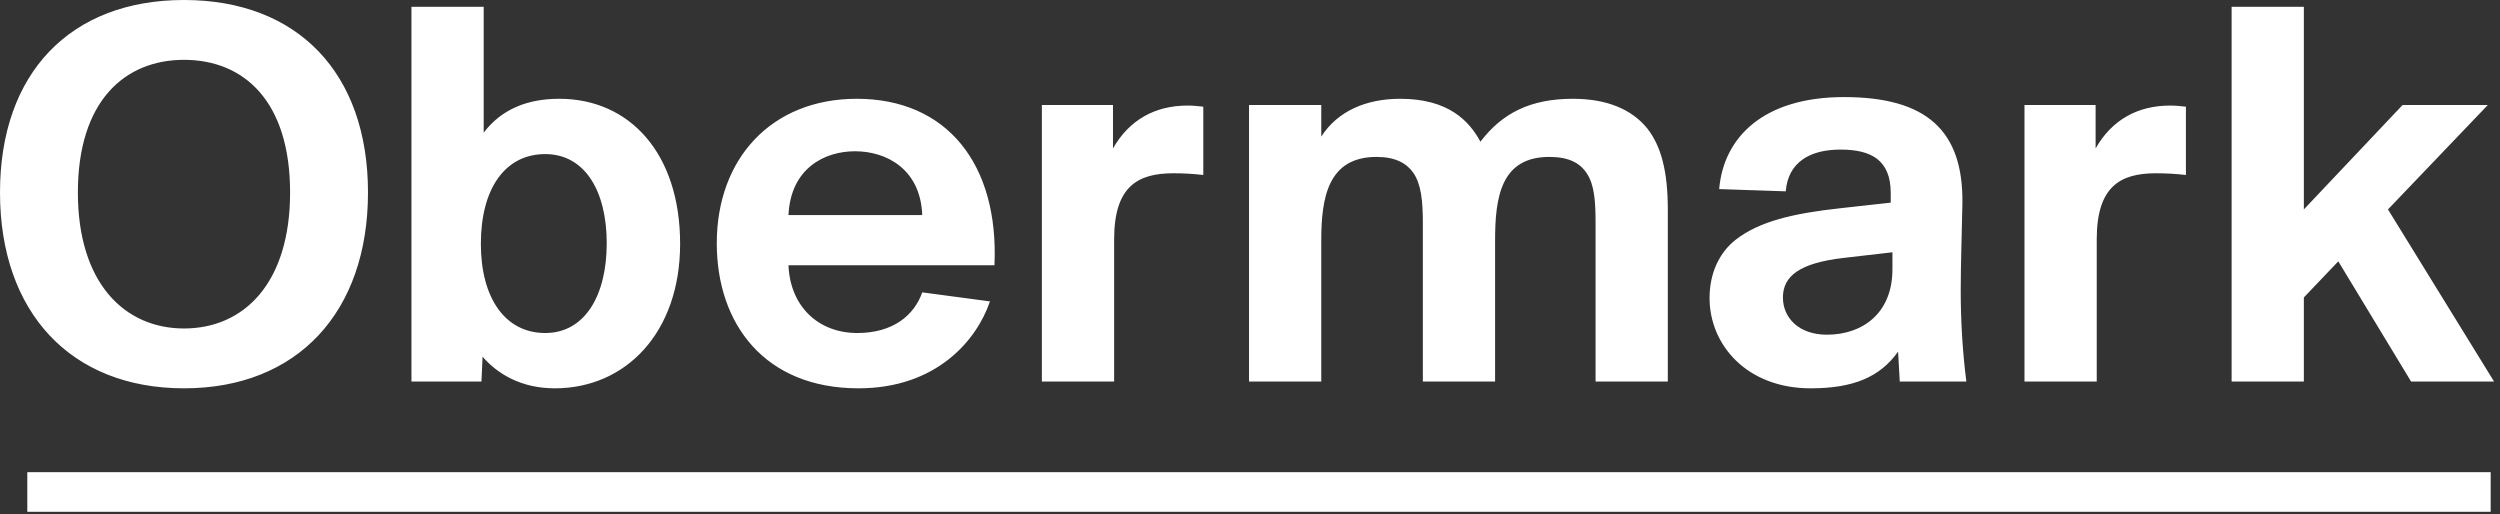 <?xml version="1.0" encoding="UTF-8"?>
<svg width="107px" height="22px" viewBox="0 0 107 22" version="1.1" xmlns="http://www.w3.org/2000/svg" xmlns:xlink="http://www.w3.org/1999/xlink">
    <rect x="0" y="0" width="107" height="22" fill="#333333" stroke="none"/>
    <title>Logo</title>
    <g id="Layout" stroke="none" stroke-width="1" fill="none" fill-rule="evenodd">
        <g id="Abbinder_Desktop_Rietschoten" transform="translate(-1104, -853)" fill="#FFFFFF">
            <g id="Abbinder" transform="translate(0, 828)">
                <g id="Logo" transform="translate(1104, 25)">
                    <path d="M12.416,8.238 C12.416,12.127 10.436,14.059 7.875,14.059 C5.339,14.059 3.333,12.127 3.333,8.238 C3.333,4.324 5.339,2.561 7.875,2.561 C10.436,2.561 12.416,4.324 12.416,8.238 L12.416,8.238 Z M15.75,8.238 C15.75,3.116 12.73,0 7.875,0 C3.02,0 -9.92628202e-13,3.116 -9.92628202e-13,8.238 C-9.92628202e-13,13.359 3.02,16.62 7.875,16.62 C12.73,16.62 15.75,13.359 15.75,8.238 L15.75,8.238 Z M17.61,16.33 L20.606,16.33 L20.654,15.267 C21.306,16.016 22.32,16.62 23.746,16.62 C26.79,16.62 29.109,14.228 29.109,10.436 C29.109,6.547 26.935,4.228 23.939,4.228 C22.586,4.228 21.475,4.663 20.702,5.677 L20.702,0.29 L17.61,0.29 L17.61,16.33 Z M23.335,6.595 C25.026,6.595 25.968,8.165 25.968,10.412 C25.968,12.658 25.026,14.253 23.335,14.253 C21.62,14.253 20.581,12.755 20.581,10.436 C20.581,8.069 21.62,6.595 23.335,6.595 L23.335,6.595 Z M36.742,16.62 C40.099,16.62 41.814,14.543 42.37,12.9 L39.472,12.513 C39.133,13.48 38.239,14.253 36.694,14.253 C35.002,14.253 33.818,13.093 33.746,11.354 L42.563,11.354 C42.757,7.03 40.534,4.228 36.669,4.228 C33.021,4.228 30.678,6.788 30.678,10.412 C30.678,13.866 32.731,16.62 36.742,16.62 L36.742,16.62 Z M36.597,6.474 C37.95,6.474 39.399,7.247 39.472,9.204 L33.746,9.204 C33.843,7.199 35.292,6.474 36.597,6.474 L36.597,6.474 Z M51.501,4.566 C51.308,4.542 51.042,4.518 50.825,4.518 C49.448,4.518 48.337,5.121 47.636,6.353 L47.636,4.493 L44.592,4.493 L44.592,16.33 L47.685,16.33 L47.685,10.243 C47.685,7.972 48.699,7.416 50.221,7.416 C50.68,7.416 51.066,7.441 51.501,7.489 L51.501,4.566 Z M53.458,16.33 L56.55,16.33 L56.55,10.291 C56.55,8.455 56.84,6.716 58.917,6.716 C59.714,6.716 60.197,6.982 60.487,7.392 C60.825,7.875 60.898,8.6 60.898,9.542 L60.898,16.33 L63.99,16.33 L63.99,10.291 C63.99,8.455 64.231,6.716 66.309,6.716 C67.154,6.716 67.638,6.982 67.928,7.441 C68.241,7.924 68.29,8.624 68.29,9.542 L68.29,16.33 L71.382,16.33 L71.382,8.963 C71.382,7.319 71.092,6.257 70.512,5.508 C69.835,4.663 68.748,4.228 67.324,4.228 C65.512,4.228 64.304,4.831 63.362,6.064 C62.879,5.17 61.985,4.228 59.932,4.228 C58.458,4.228 57.25,4.759 56.55,5.846 L56.55,4.493 L53.458,4.493 L53.458,16.33 Z M76.43,8.189 C76.527,6.957 77.445,6.402 78.774,6.402 C80.102,6.402 80.923,6.861 80.923,8.261 L80.923,8.673 L78.749,8.914 C76.768,9.131 75.295,9.47 74.28,10.267 C73.604,10.798 73.169,11.668 73.169,12.755 C73.169,14.76 74.764,16.62 77.493,16.62 C79.329,16.62 80.464,16.137 81.238,15.05 L81.31,16.33 L84.16,16.33 C83.991,15.002 83.919,13.697 83.919,12.417 C83.919,11.305 83.967,10.025 83.991,8.721 C84.039,5.556 82.421,4.155 78.919,4.155 C75.512,4.155 73.773,5.846 73.58,8.093 L76.43,8.189 Z M80.996,11.523 C80.996,13.431 79.691,14.325 78.194,14.325 C76.986,14.325 76.309,13.6 76.309,12.731 C76.309,11.813 77.034,11.257 78.894,11.04 L80.996,10.798 L80.996,11.523 Z M93.557,4.566 C93.363,4.542 93.098,4.518 92.881,4.518 C91.504,4.518 90.392,5.121 89.692,6.353 L89.692,4.493 L86.648,4.493 L86.648,16.33 L89.74,16.33 L89.74,10.243 C89.74,7.972 90.755,7.416 92.276,7.416 C92.736,7.416 93.122,7.441 93.557,7.489 L93.557,4.566 Z M95.513,0.29 L95.513,16.33 L98.605,16.33 L98.605,12.731 L100.079,11.185 L103.195,16.33 L106.746,16.33 L102.205,8.963 L106.48,4.493 L102.832,4.493 L98.605,8.963 L98.605,0.29 L95.513,0.29 Z" id="Fill-1"/>
                    <polygon id="Fill-4" points="1.169 21.905 106.601 21.905 106.601 20.209 1.169 20.209"/>
                </g>
            </g>
        </g>
    </g>
</svg>